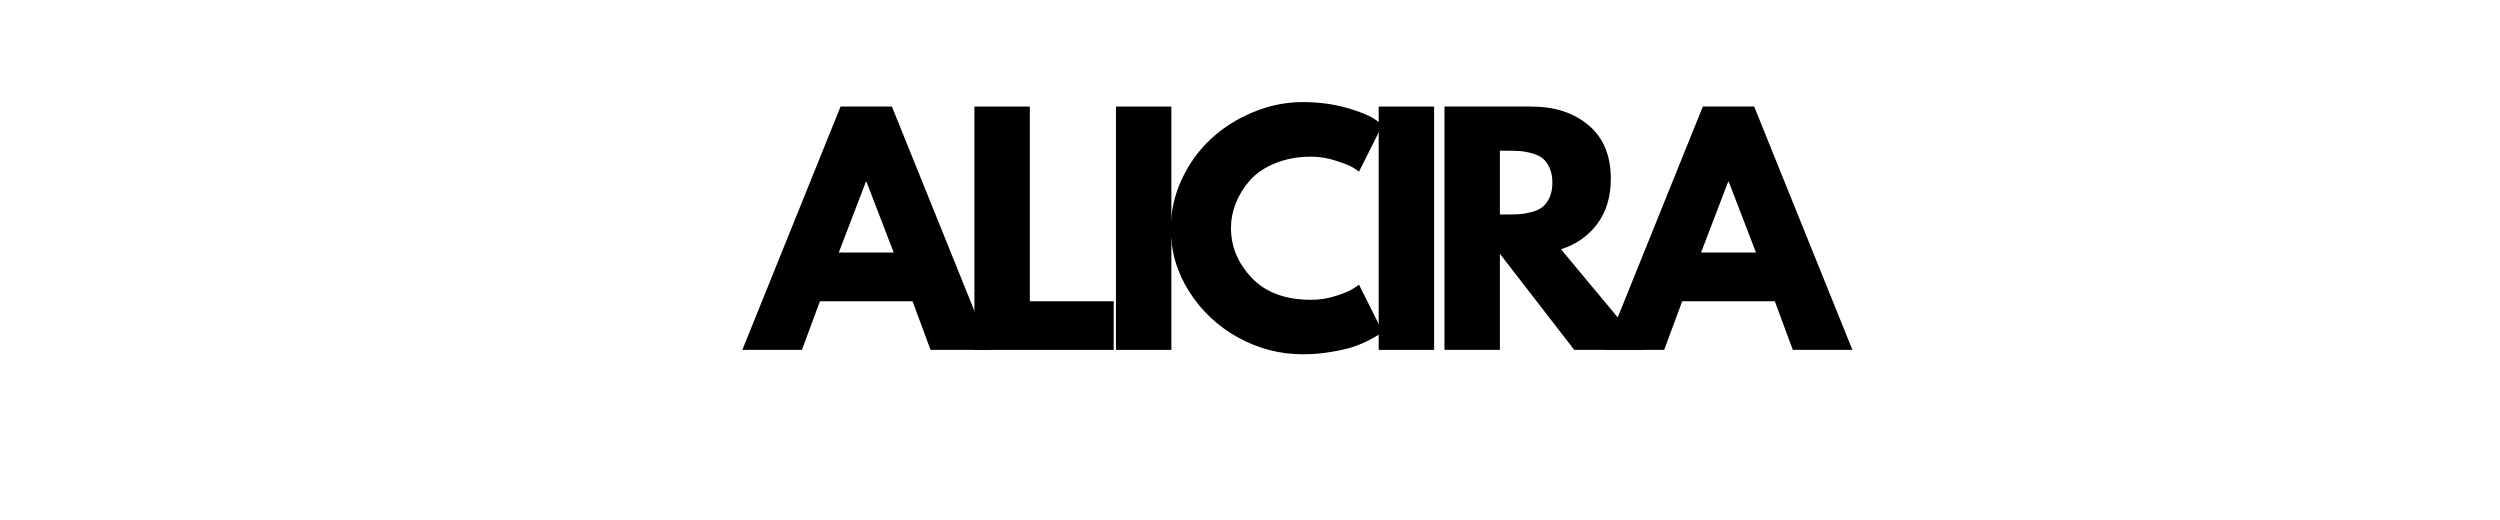 <svg version="1.0" preserveAspectRatio="xMidYMid meet" height="104" viewBox="0 0 375 78" zoomAndPan="magnify" width="500" xmlns:xlink="http://www.w3.org/1999/xlink" xmlns="http://www.w3.org/2000/svg"><defs><g></g></defs><g fill-opacity="1" fill="#000000"><g transform="translate(112.584, 52.485)"><g><path d="M 21.203 -36.5 L 35.938 0 L 27 0 L 24.297 -7.297 L 10.406 -7.297 L 7.703 0 L -1.234 0 L 13.5 -36.5 Z M 21.469 -14.609 L 17.391 -25.219 L 17.297 -25.219 L 13.234 -14.609 Z M 21.469 -14.609"></path></g></g></g><g fill-opacity="1" fill="#000000"><g transform="translate(143.505, 52.485)"><g><path d="M 10.969 -36.5 L 10.969 -7.297 L 23.547 -7.297 L 23.547 0 L 2.656 0 L 2.656 -36.5 Z M 10.969 -36.5"></path></g></g></g><g fill-opacity="1" fill="#000000"><g transform="translate(164.737, 52.485)"><g><path d="M 10.969 -36.5 L 10.969 0 L 2.656 0 L 2.656 -36.5 Z M 10.969 -36.5"></path></g></g></g><g fill-opacity="1" fill="#000000"><g transform="translate(174.6, 52.485)"><g><path d="M 22.078 -7.516 C 23.348 -7.516 24.578 -7.707 25.766 -8.094 C 26.961 -8.477 27.844 -8.848 28.406 -9.203 L 29.25 -9.781 L 32.797 -2.703 C 32.672 -2.609 32.504 -2.488 32.297 -2.344 C 32.098 -2.195 31.617 -1.922 30.859 -1.516 C 30.109 -1.117 29.305 -0.773 28.453 -0.484 C 27.598 -0.191 26.477 0.066 25.094 0.297 C 23.707 0.535 22.273 0.656 20.797 0.656 C 17.398 0.656 14.18 -0.176 11.141 -1.844 C 8.109 -3.508 5.66 -5.801 3.797 -8.719 C 1.941 -11.633 1.016 -14.789 1.016 -18.188 C 1.016 -20.75 1.562 -23.207 2.656 -25.562 C 3.75 -27.926 5.203 -29.945 7.016 -31.625 C 8.828 -33.312 10.941 -34.656 13.359 -35.656 C 15.773 -36.664 18.254 -37.172 20.797 -37.172 C 23.16 -37.172 25.336 -36.891 27.328 -36.328 C 29.316 -35.766 30.723 -35.203 31.547 -34.641 L 32.797 -33.812 L 29.25 -26.734 C 29.039 -26.91 28.727 -27.125 28.312 -27.375 C 27.906 -27.625 27.082 -27.953 25.844 -28.359 C 24.602 -28.773 23.348 -28.984 22.078 -28.984 C 20.078 -28.984 18.281 -28.656 16.688 -28 C 15.094 -27.352 13.828 -26.5 12.891 -25.438 C 11.961 -24.375 11.254 -23.227 10.766 -22 C 10.285 -20.781 10.047 -19.539 10.047 -18.281 C 10.047 -15.5 11.082 -13.008 13.156 -10.812 C 15.238 -8.613 18.211 -7.516 22.078 -7.516 Z M 22.078 -7.516"></path></g></g></g><g fill-opacity="1" fill="#000000"><g transform="translate(204.149, 52.485)"><g><path d="M 10.969 -36.5 L 10.969 0 L 2.656 0 L 2.656 -36.5 Z M 10.969 -36.5"></path></g></g></g><g fill-opacity="1" fill="#000000"><g transform="translate(214.013, 52.485)"><g><path d="M 2.656 -36.5 L 15.703 -36.5 C 19.211 -36.5 22.07 -35.562 24.281 -33.688 C 26.5 -31.82 27.609 -29.148 27.609 -25.672 C 27.609 -22.984 26.938 -20.734 25.594 -18.922 C 24.25 -17.109 22.43 -15.832 20.141 -15.094 L 32.703 0 L 22.125 0 L 10.969 -14.422 L 10.969 0 L 2.656 0 Z M 10.969 -20.312 L 11.953 -20.312 C 12.711 -20.312 13.359 -20.328 13.891 -20.359 C 14.422 -20.391 15.023 -20.492 15.703 -20.672 C 16.379 -20.848 16.926 -21.098 17.344 -21.422 C 17.758 -21.742 18.113 -22.211 18.406 -22.828 C 18.695 -23.453 18.844 -24.207 18.844 -25.094 C 18.844 -25.977 18.695 -26.727 18.406 -27.344 C 18.113 -27.969 17.758 -28.441 17.344 -28.766 C 16.926 -29.086 16.379 -29.336 15.703 -29.516 C 15.023 -29.691 14.422 -29.797 13.891 -29.828 C 13.359 -29.859 12.711 -29.875 11.953 -29.875 L 10.969 -29.875 Z M 10.969 -20.312"></path></g></g></g><g fill-opacity="1" fill="#000000"><g transform="translate(241.925, 52.485)"><g><path d="M 21.203 -36.5 L 35.938 0 L 27 0 L 24.297 -7.297 L 10.406 -7.297 L 7.703 0 L -1.234 0 L 13.5 -36.5 Z M 21.469 -14.609 L 17.391 -25.219 L 17.297 -25.219 L 13.234 -14.609 Z M 21.469 -14.609"></path></g></g></g></svg>